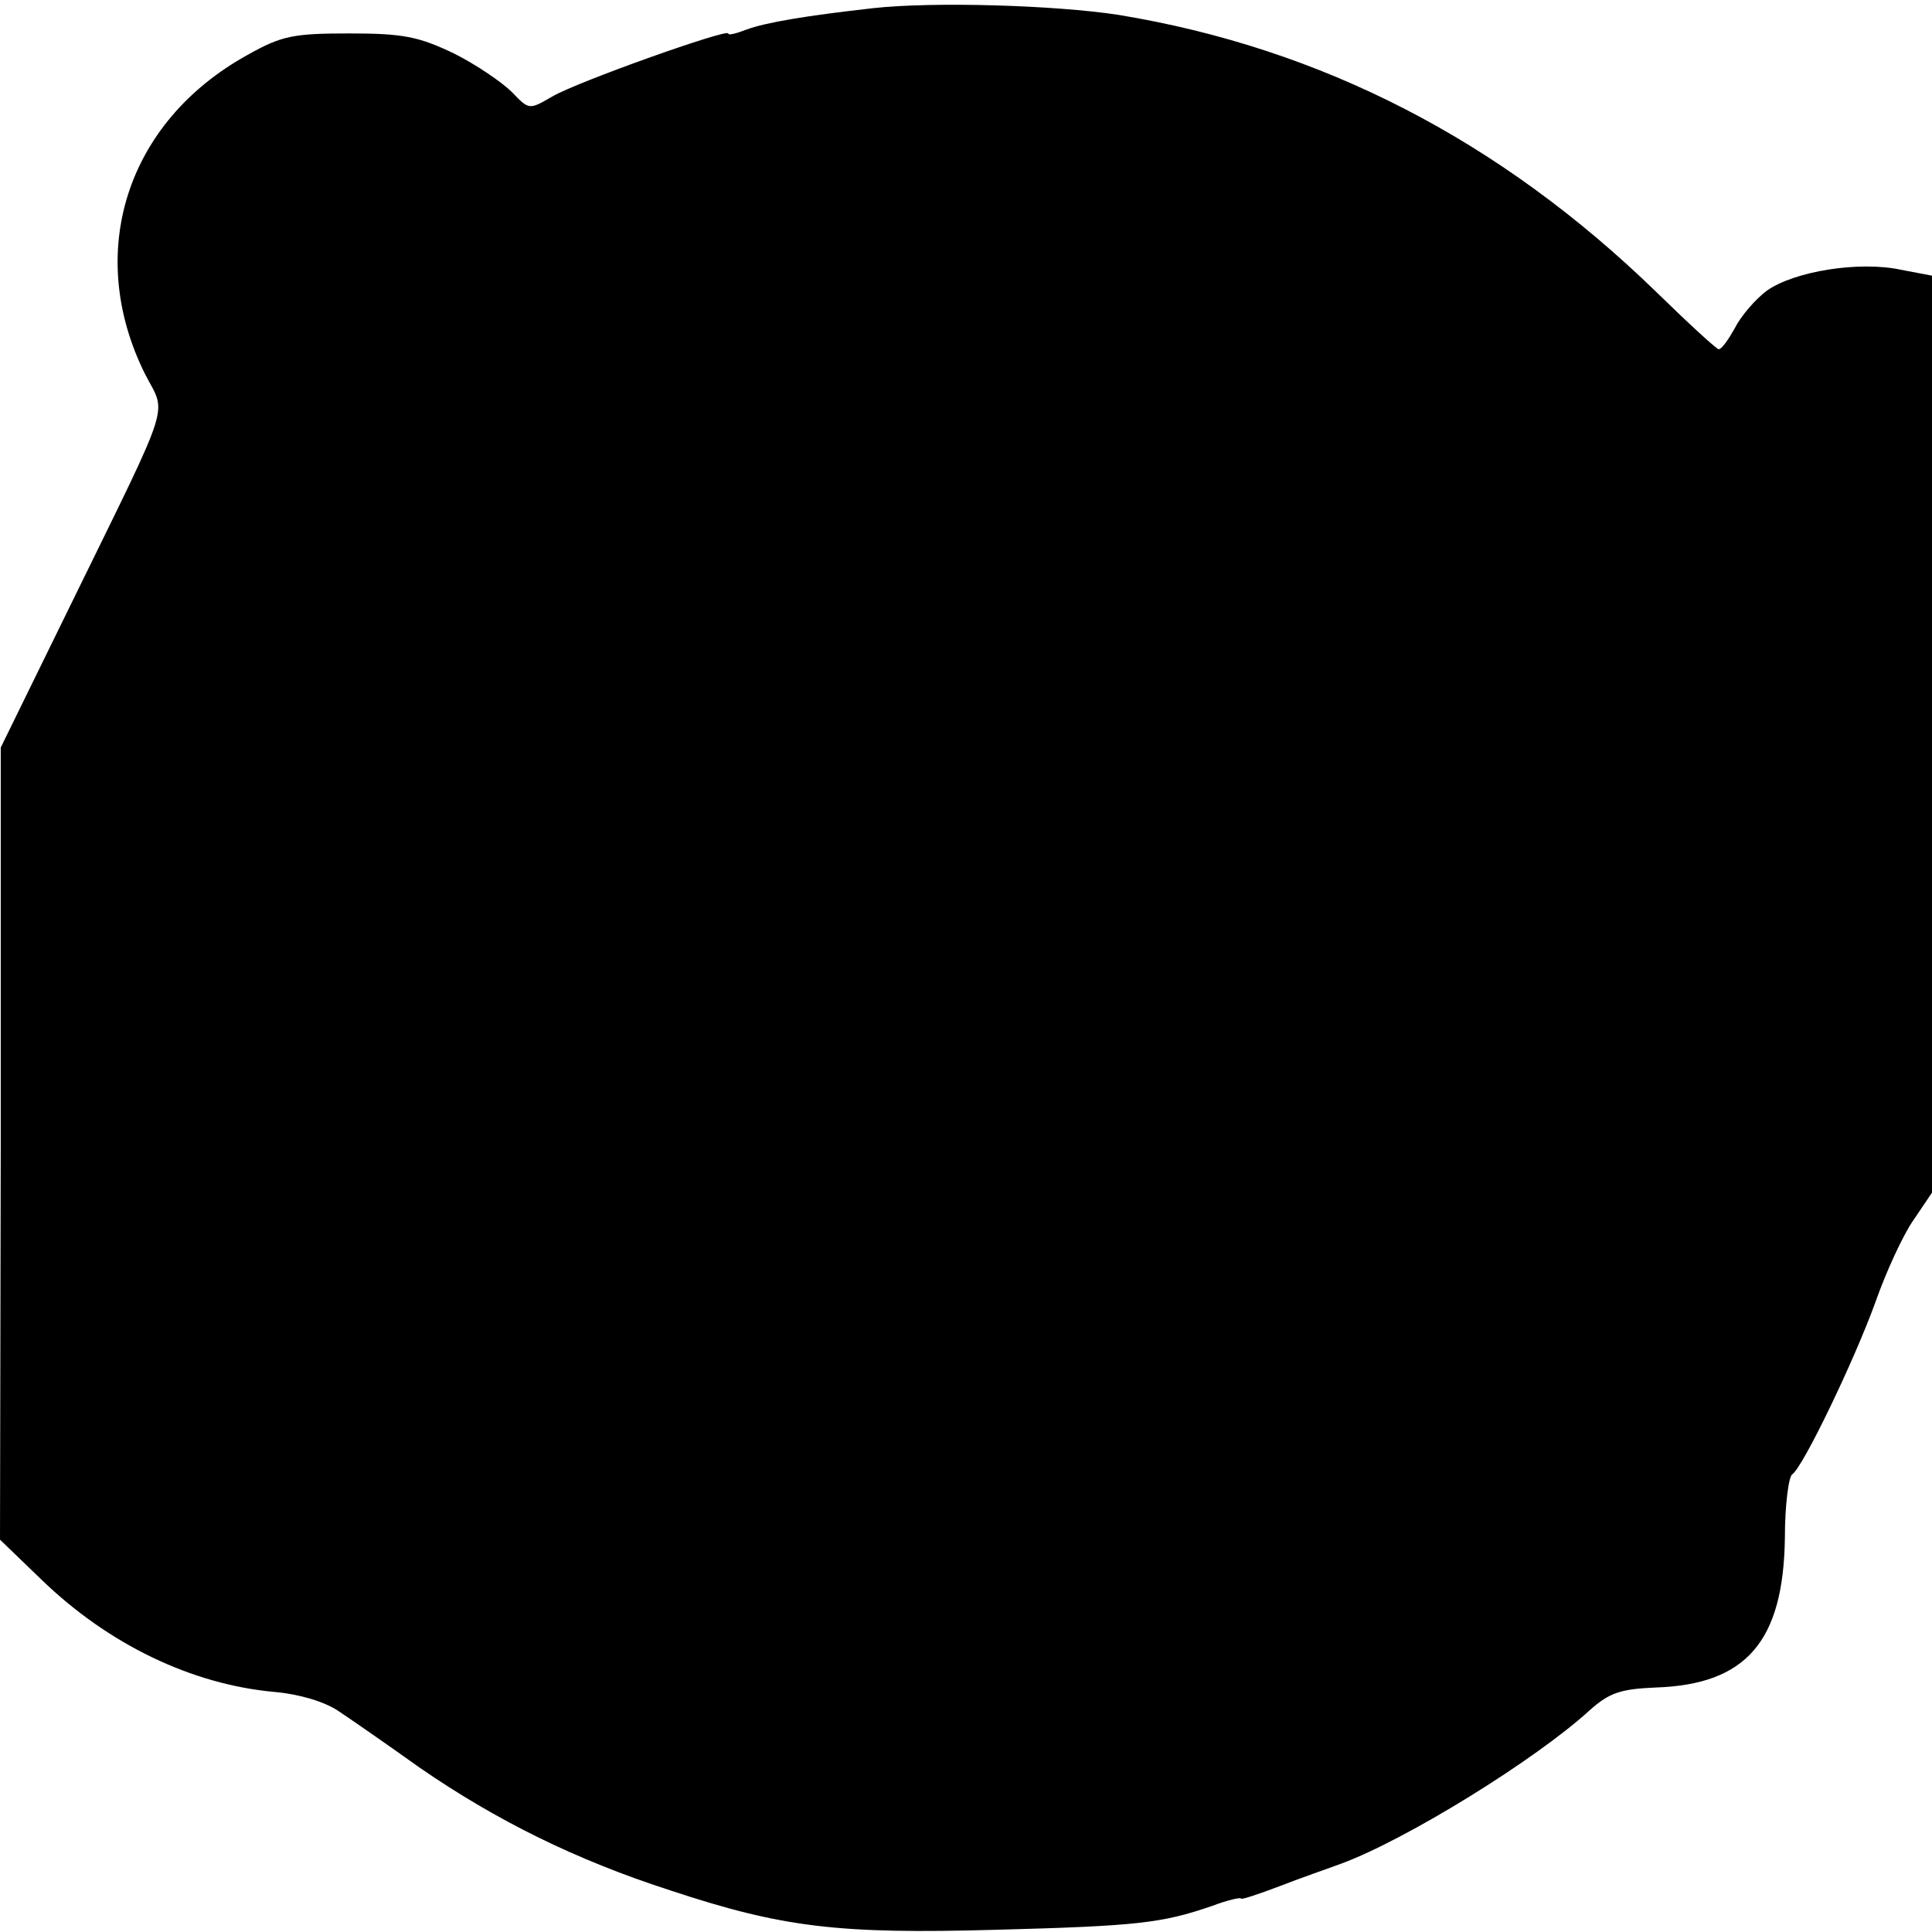 <?xml version="1.0" standalone="no"?>
<!DOCTYPE svg PUBLIC "-//W3C//DTD SVG 20010904//EN"
 "http://www.w3.org/TR/2001/REC-SVG-20010904/DTD/svg10.dtd">
<svg version="1.0" xmlns="http://www.w3.org/2000/svg"
 width="260pt" height="260pt" viewBox="0 0 260 260"
 preserveAspectRatio="xMidYMid meet">
<g transform="translate(0,260) scale(0.1,-0.1)"
fill="#000000" stroke="none">
<path d="M1175 2589 c-89 -10 -144 -19 -171 -29 -13 -5 -24 -8 -24 -5 0 7
-203 -65 -237 -85 -31 -18 -31 -18 -54 6 -13 13 -48 37 -78 52 -48 23 -69 27
-141 27 -75 0 -91 -3 -137 -29 -163 -90 -219 -266 -138 -429 29 -57 39 -27
-98 -307 l-96 -196 0 -533 -1 -533 56 -54 c90 -87 202 -141 314 -151 33 -3 67
-13 86 -26 18 -12 67 -46 109 -76 103 -71 210 -124 337 -165 151 -50 226 -59
439 -53 190 5 223 9 290 32 21 8 39 12 39 10 0 -2 24 6 53 17 28 11 66 24 82
30 87 32 262 140 335 207 26 23 41 28 88 30 122 4 172 62 174 201 0 44 5 83
10 86 14 9 83 152 112 232 14 40 37 90 51 110 l25 37 0 617 0 617 -42 8 c-56
12 -143 -2 -180 -28 -15 -11 -35 -34 -43 -50 -9 -16 -18 -29 -22 -29 -3 0 -41
35 -84 77 -210 204 -450 328 -724 373 -85 13 -248 18 -330 9z"/>
</g>
</svg>
